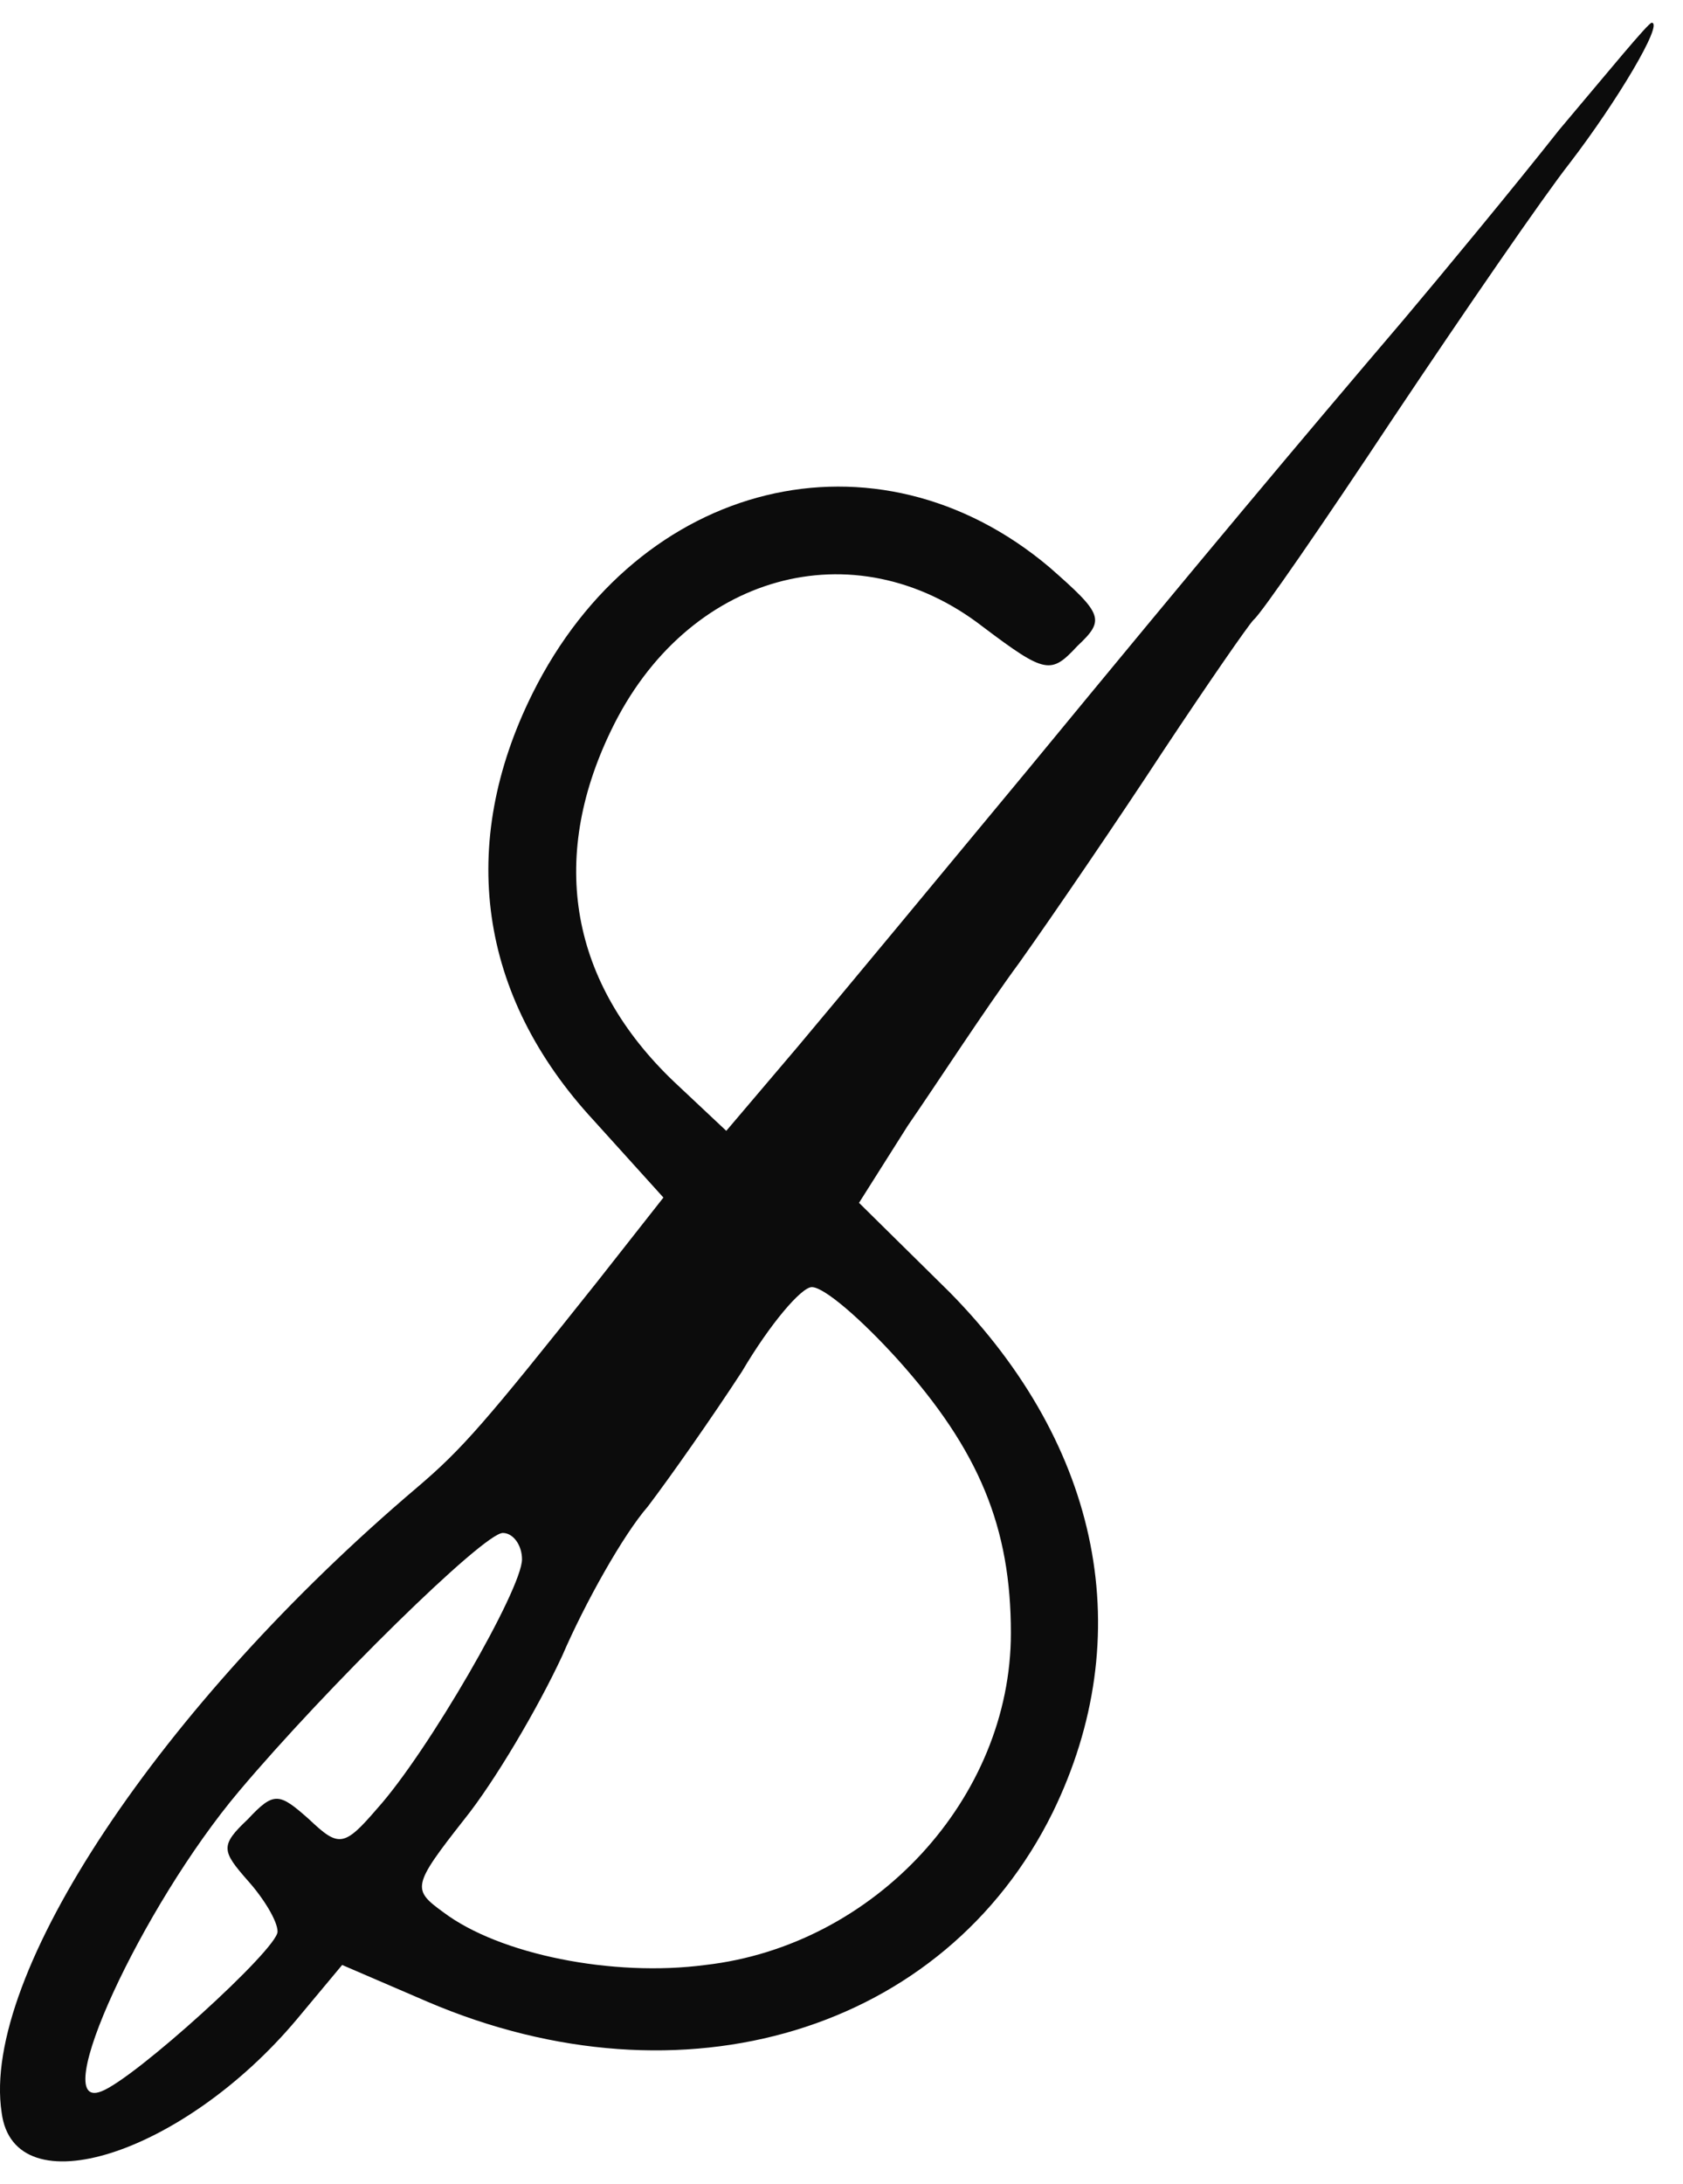 <svg width="37" height="48" viewBox="0 0 37 48" fill="none" xmlns="http://www.w3.org/2000/svg">
<path fill-rule="evenodd" clip-rule="evenodd" d="M11.476 34.268C11.476 34.924 9.403 38.513 8.29 39.748C7.56 40.597 7.445 40.597 6.793 39.98C6.14 39.401 6.025 39.362 5.449 39.98C4.835 40.559 4.873 40.675 5.449 41.331C5.795 41.717 6.102 42.218 6.102 42.45C6.102 42.836 2.954 45.691 2.225 45.962C1.035 46.425 3.107 41.91 5.257 39.362C7.177 37.085 10.631 33.689 11.054 33.689C11.284 33.689 11.476 33.959 11.476 34.268ZM19.729 29.869C21.533 31.875 22.224 33.574 22.224 35.889C22.224 39.517 19.23 42.758 15.507 43.183C13.472 43.453 10.977 42.952 9.748 42.025C9.057 41.524 9.057 41.446 10.209 39.98C10.862 39.169 11.821 37.549 12.359 36.391C12.858 35.233 13.702 33.728 14.24 33.111C14.739 32.454 15.66 31.142 16.313 30.139C16.927 29.097 17.618 28.286 17.848 28.286C18.117 28.286 18.923 28.981 19.729 29.869ZM34.278 2.854C33.242 4.166 31.706 6.019 30.861 7.022C28.558 9.724 26.485 12.193 22.608 16.902C20.689 19.217 18.386 21.996 17.541 22.999L15.967 24.852L14.816 23.771C12.551 21.61 12.052 18.909 13.434 16.053C15.084 12.618 18.77 11.576 21.61 13.776C22.992 14.818 23.107 14.818 23.683 14.2C24.297 13.621 24.259 13.506 23.069 12.464C19.268 9.26 14.048 10.534 11.706 15.242C10.056 18.561 10.516 21.88 13.05 24.62L14.585 26.318L13.127 28.171C10.67 31.258 10.171 31.837 9.173 32.686C3.53 37.471 -0.424 43.415 0.036 46.425C0.305 48.547 4.029 47.351 6.524 44.379L7.522 43.183L9.403 43.993C15.008 46.386 20.766 44.65 23.146 39.825C25.027 35.966 24.221 31.798 20.881 28.402L18.885 26.434L19.959 24.736C20.574 23.848 21.648 22.189 22.416 21.147C23.184 20.066 24.604 17.982 25.564 16.516C26.562 15.011 27.445 13.737 27.56 13.621C27.714 13.506 29.096 11.499 30.631 9.183C32.205 6.829 33.932 4.321 34.508 3.587C35.545 2.237 36.581 0.5 36.312 0.5C36.236 0.5 35.353 1.581 34.278 2.854Z" fill="#0C0C0C"/>
</svg>
